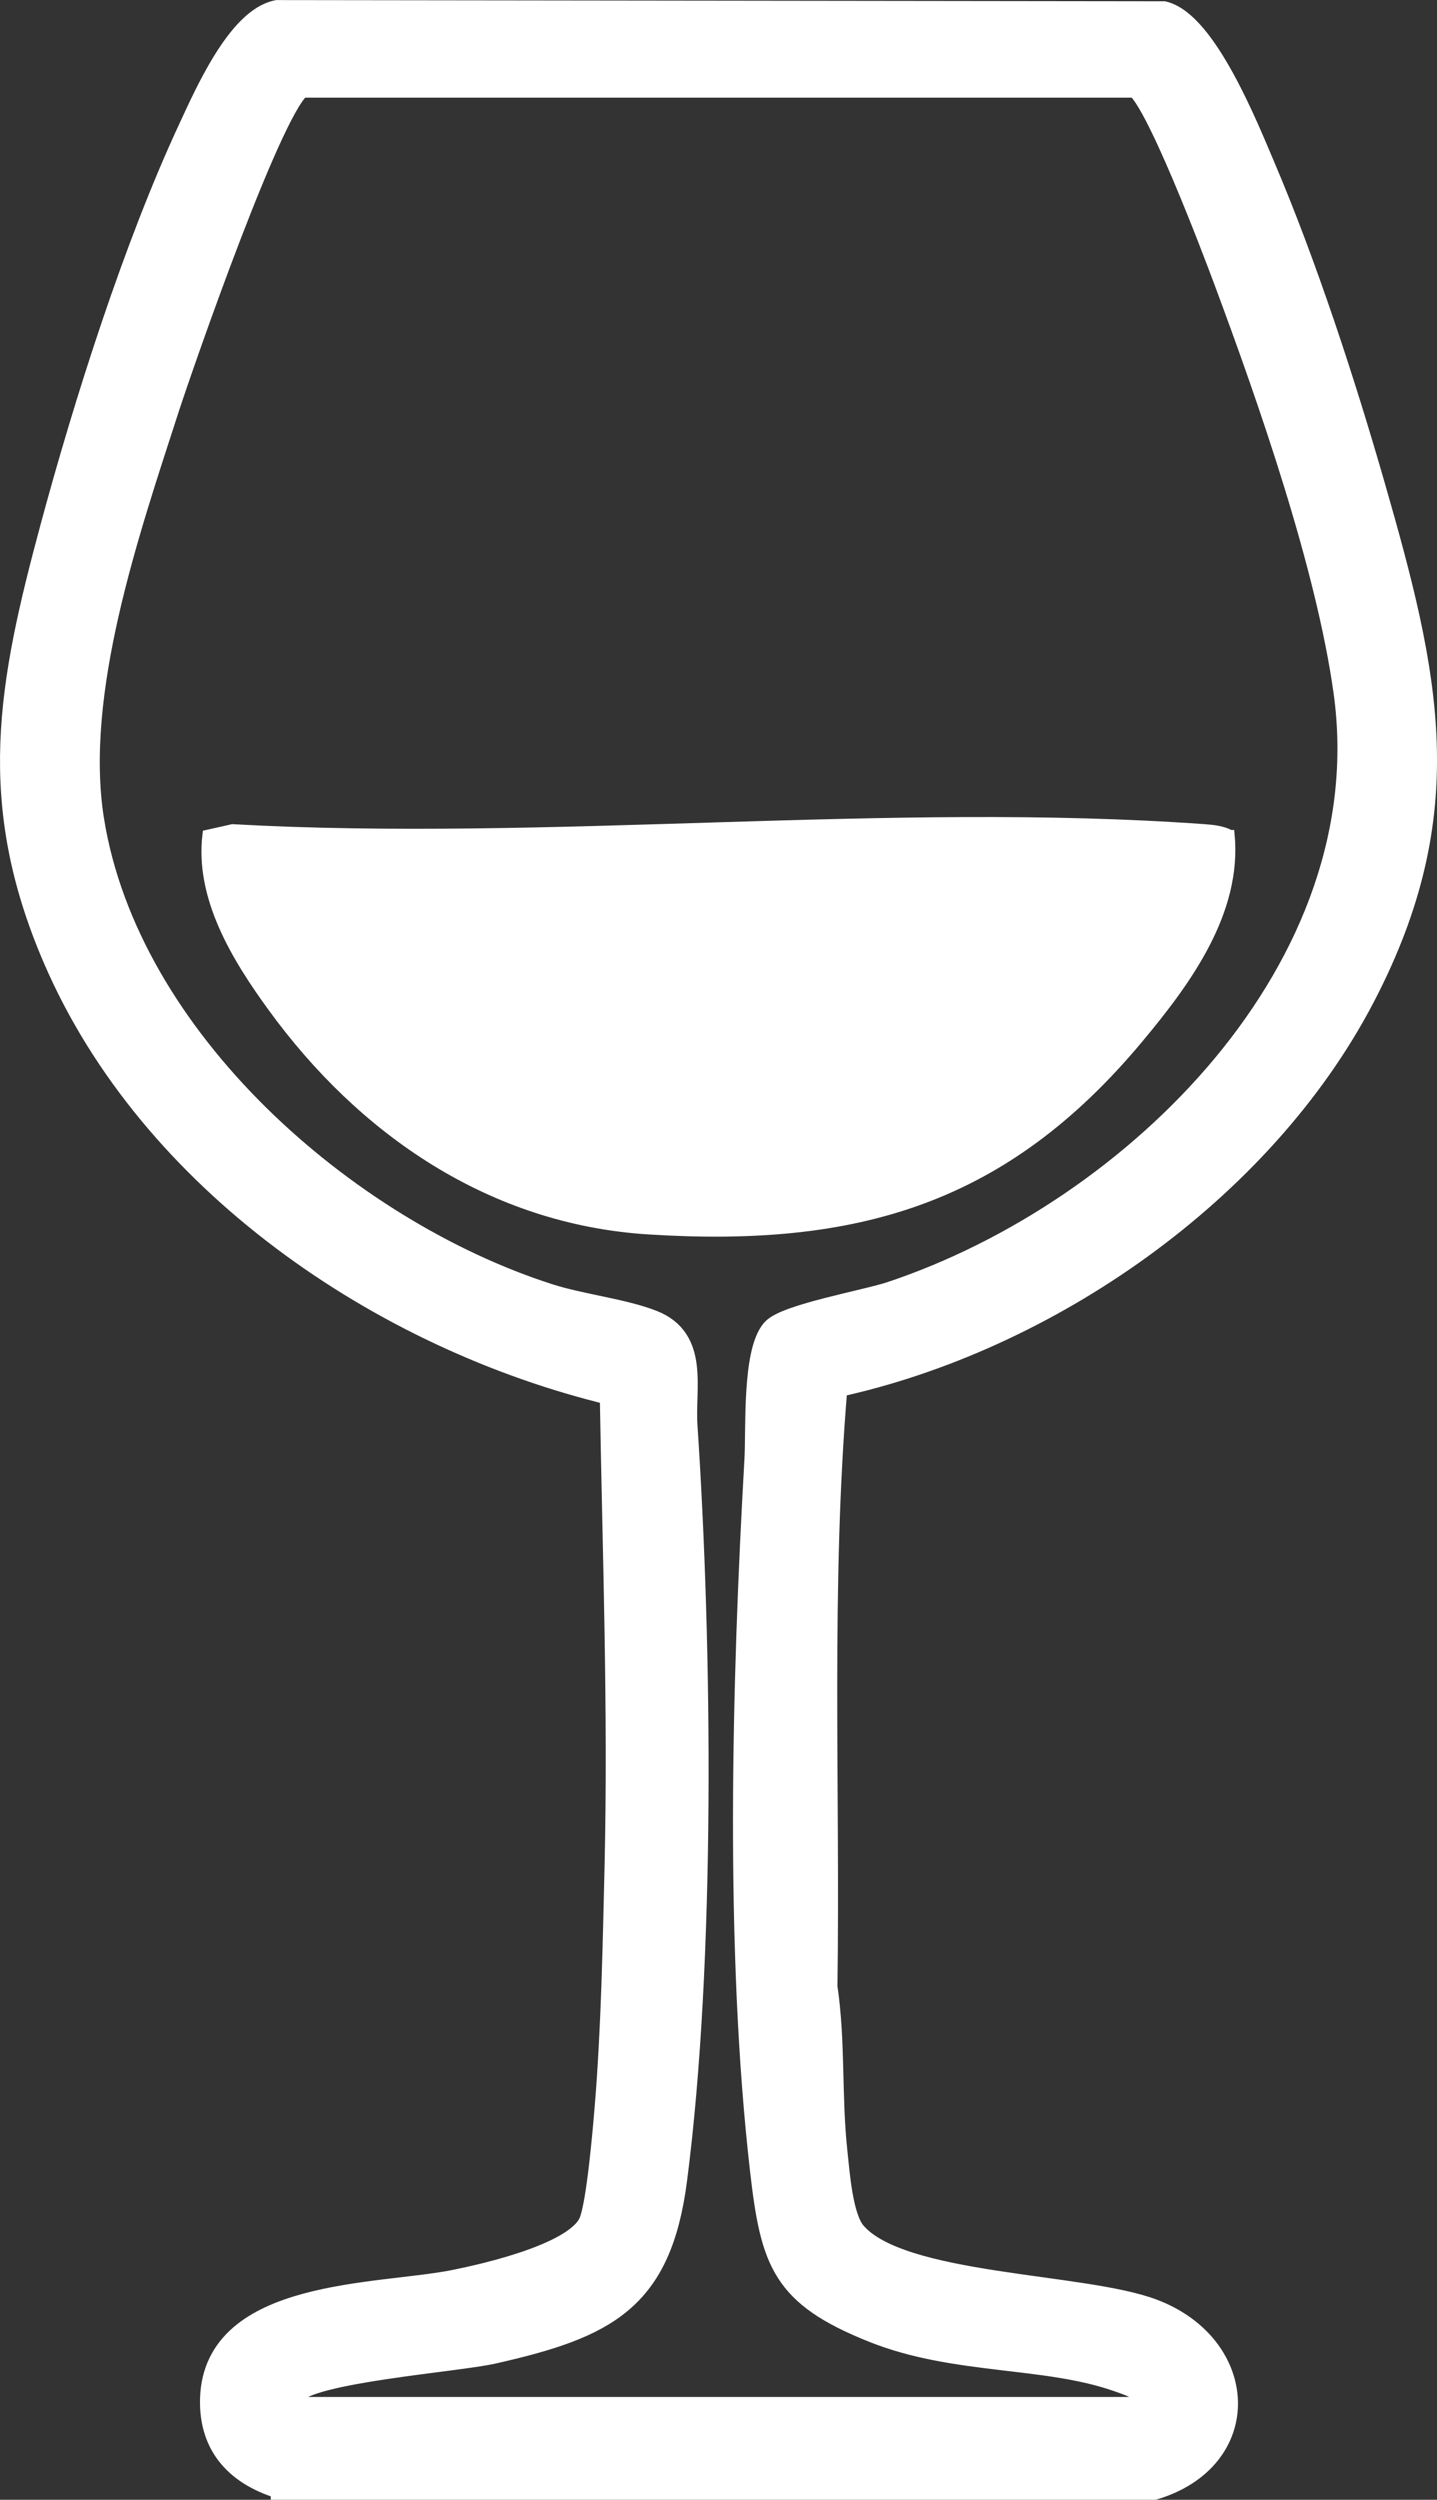 <?xml version="1.0" encoding="UTF-8"?>
<svg id="Camada_2" data-name="Camada 2" xmlns="http://www.w3.org/2000/svg" viewBox="0 0 169.52 294.87">
  <rect x="0" y="0" width="169.52" height="294.87" fill="#333333" stroke="none"/>
  <defs>
    <style>
      .cls-1, .cls-2 {
        fill: #fff;
        stroke: #fff;
        stroke-miterlimit: 10;
      }

      .cls-2 {
        stroke-width: 3px;
      }
    </style>
  </defs>
  <g id="Camada_1-2" data-name="Camada 1">
    <g>
      <path class="cls-2" d="M33.44,293.37c-5.19-1.49-8.52-4.78-8.34-10.46.41-12.63,19.63-11.9,28.43-13.65,3.92-.78,14.69-3.22,16.26-7.12.9-2.23,1.62-10.65,1.86-13.54.77-9.3.95-19.2,1.17-28.49.43-18.62-.26-37.28-.57-55.82-27.2-6.52-54.42-25.09-65.71-51.32-7.92-18.41-5.31-32.14-.31-50.69,4-14.83,9.83-33.17,16.28-47.03,1.84-3.95,5.71-12.83,10.21-13.74l104.54.14c4.86,1.26,9.74,13.5,11.66,18,4.98,11.7,9.48,25.5,13,37.75,6.42,22.34,10.16,38.35-1.2,60.13-11.92,22.86-37.24,40.46-62.23,45.84-2,23.59-.86,47.33-1.2,71.01.96,6.4.48,12.94,1.17,19.36.29,2.67.64,7.84,2.24,9.73,5.44,6.44,27.04,6.07,35.27,9.21,11.06,4.21,11.75,17.19.12,20.7H33.44ZM135.53,284.24c.3-2.36-1.74-2.94-3.55-3.58-8.65-3.06-19.25-1.95-28.95-5.84-10.54-4.23-11.81-8.01-13.06-18.88-2.97-25.94-2.14-57.63-.65-83.77.2-3.52-.28-12.55,1.95-15.16,1.45-1.69,10.98-3.37,13.9-4.35,28.8-9.6,58.17-38.46,53.64-71.07-2.07-14.87-8.86-34.38-14.15-48.58-1.24-3.33-8.36-22.21-10.66-22.99H35.53c-3.16,1.04-14.3,33.21-15.93,38.25-4.66,14.41-11.21,33.42-8.82,48.47,4.13,25.91,29.89,48.46,53.9,56.17,3.82,1.23,8.83,1.77,12.27,3.13,5.2,2.06,3.53,7.66,3.83,12.14,1.74,26.19,2.13,62.98-1.22,88.9-1.82,14.1-8.08,17.24-21.39,20.25-4.41,1-21.65,2.23-23.64,4.88-.52.69-.65,1.18-.53,2.03h101.52Z"/>
      <path class="cls-1" d="M145.14,98.4c.91,9.21-5.19,17.45-10.77,24.14-15.9,19.07-33.33,24.13-57.9,22.57-18.52-1.18-33.78-11.65-44.41-26.31-4.22-5.81-8.6-12.92-7.67-20.4l3.03-.68c37.39,2.08,77.63-2.68,114.68,0,1.05.08,2.08.18,3.03.68Z"/>
    </g>
  </g>
</svg>